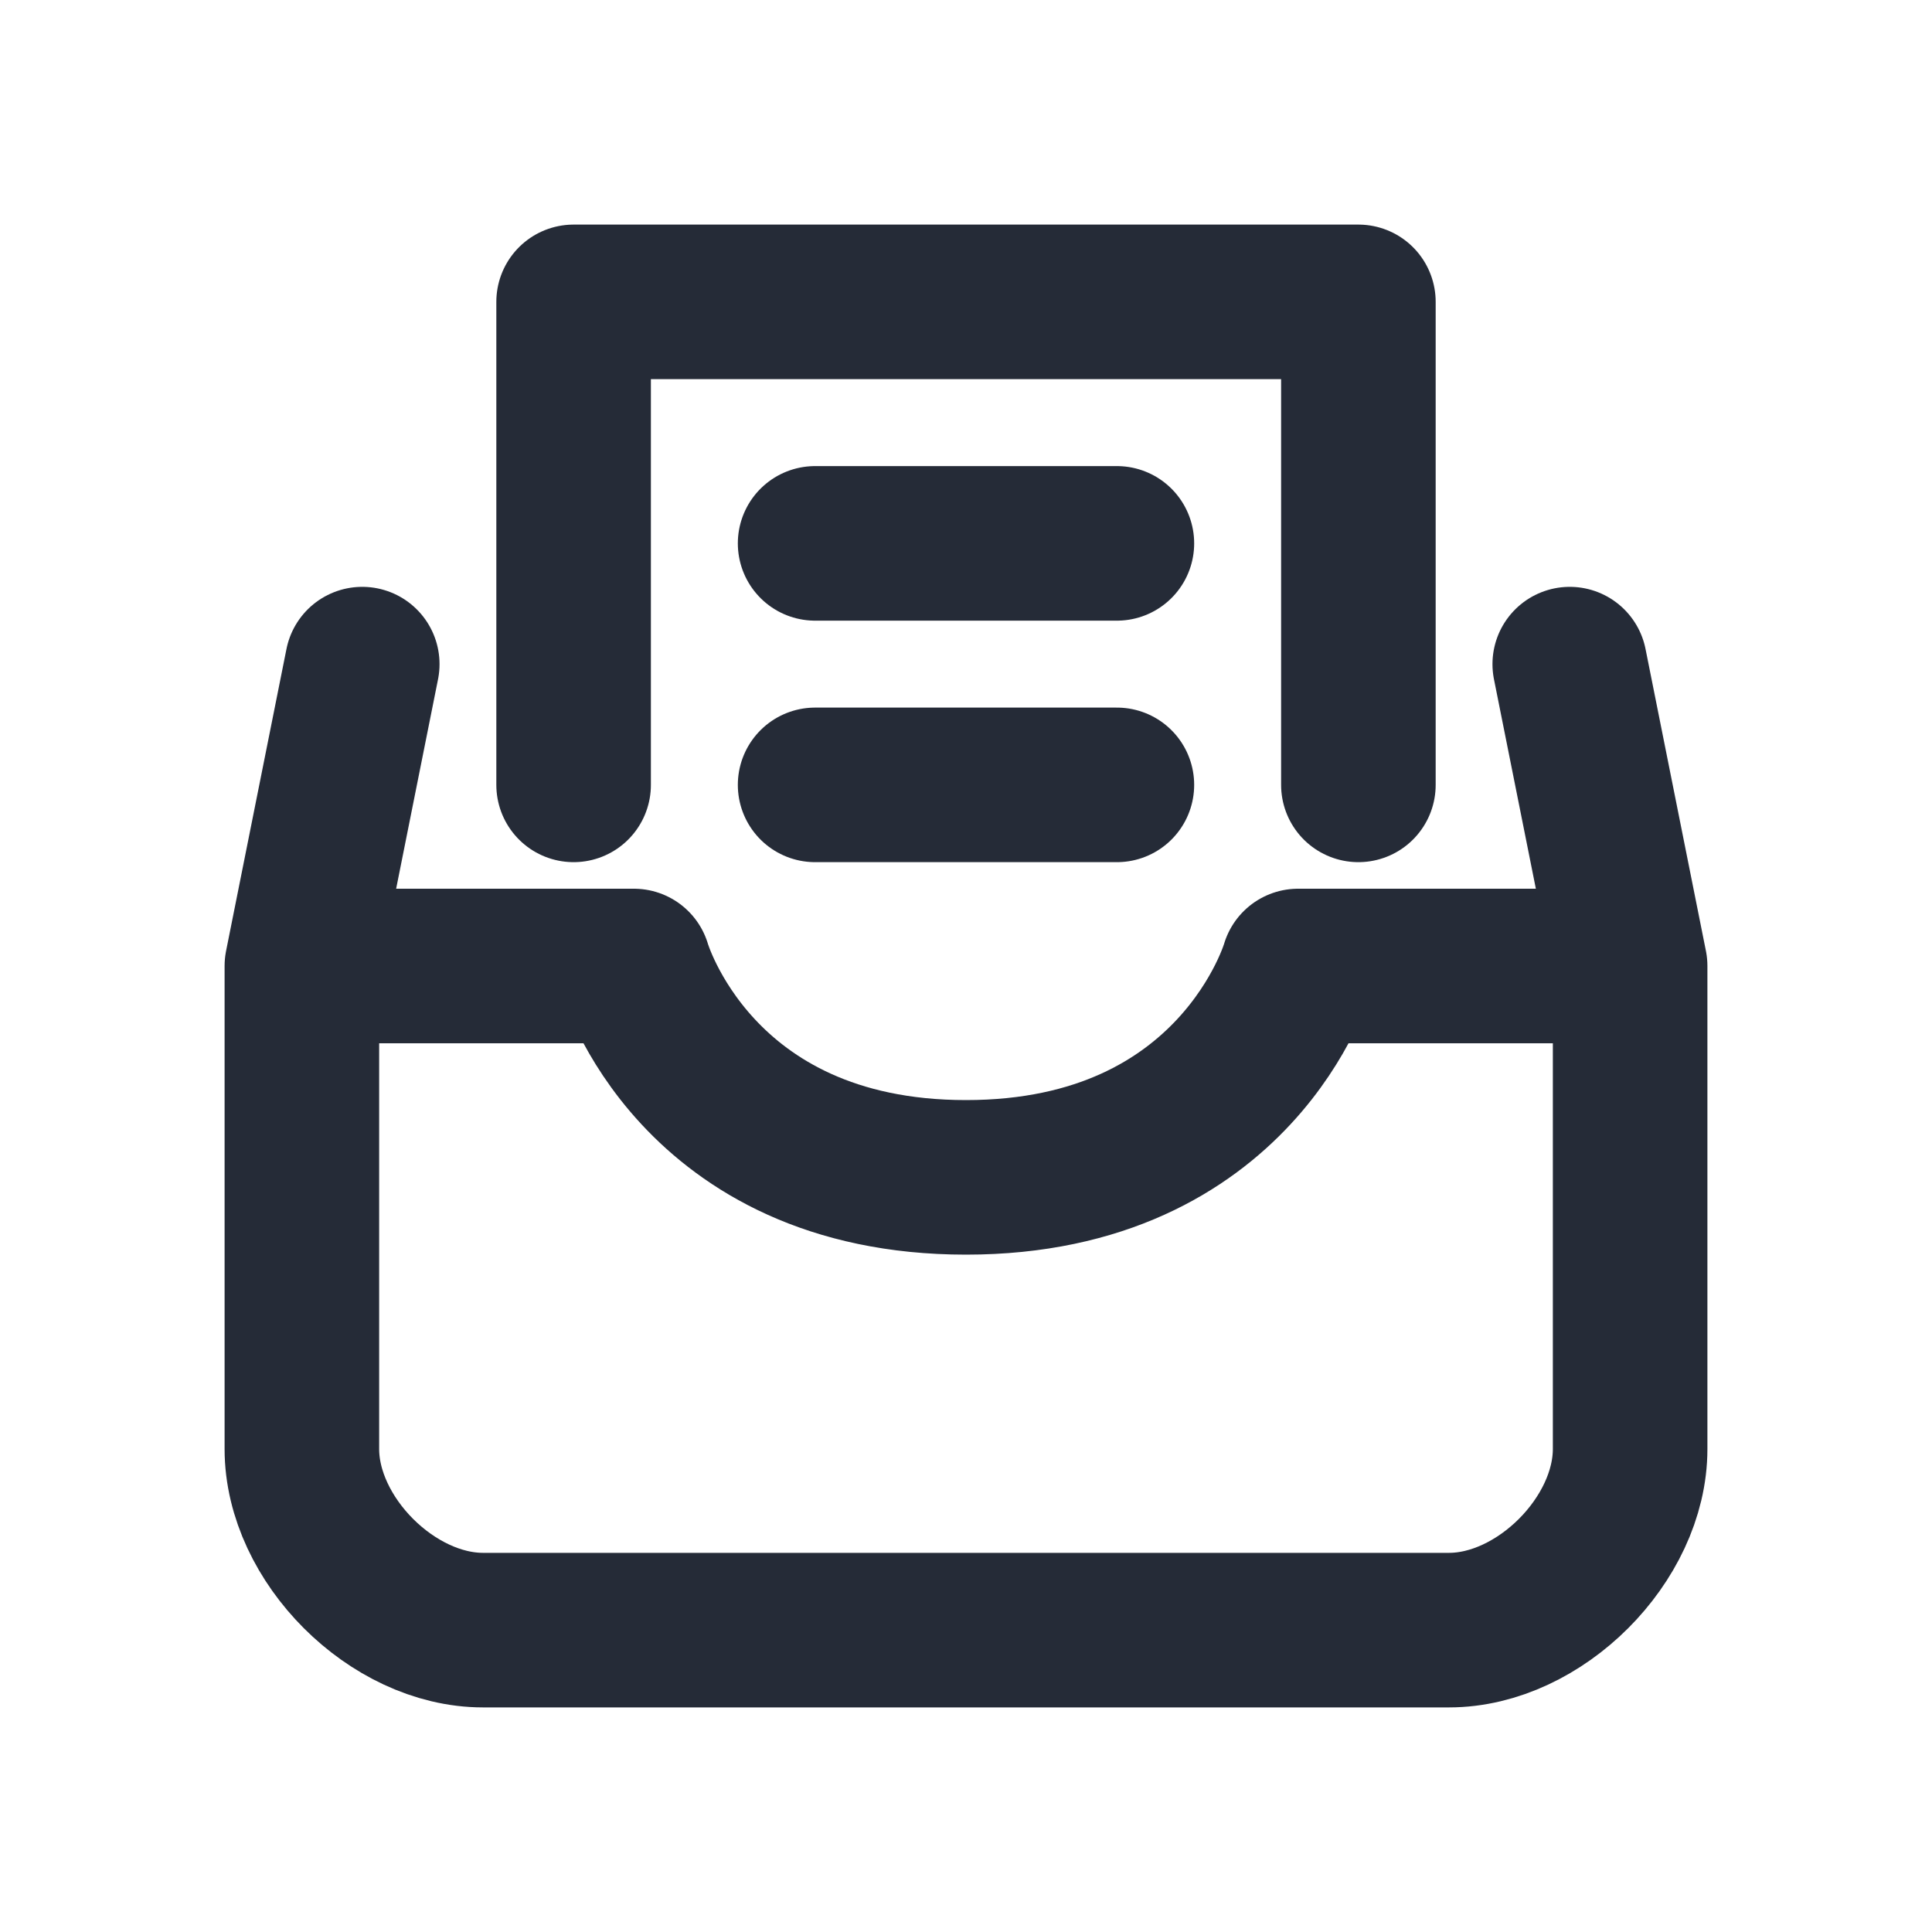 <?xml version="1.0" encoding="UTF-8"?>
<svg xmlns="http://www.w3.org/2000/svg" width="20" height="20" viewBox="0 0 20 20" fill="none">
  <path d="M3.125 10V15C3.125 15.938 4.062 16.875 5 16.875H15C15.938 16.875 16.875 15.938 16.875 15V10M3.125 10H6.562C6.562 10 7.188 12.188 10 12.188C12.812 12.188 13.438 10 13.438 10H16.875M3.125 10V12.188M3.125 10L3.75 6.875M16.875 10L16.25 6.875M8.438 5.625H11.562M8.438 8.125H11.562M5.938 8.125V3.125H14.062V8.125" stroke="#252B37" stroke-width="1.6" stroke-linecap="round" stroke-linejoin="round"></path>
</svg>
